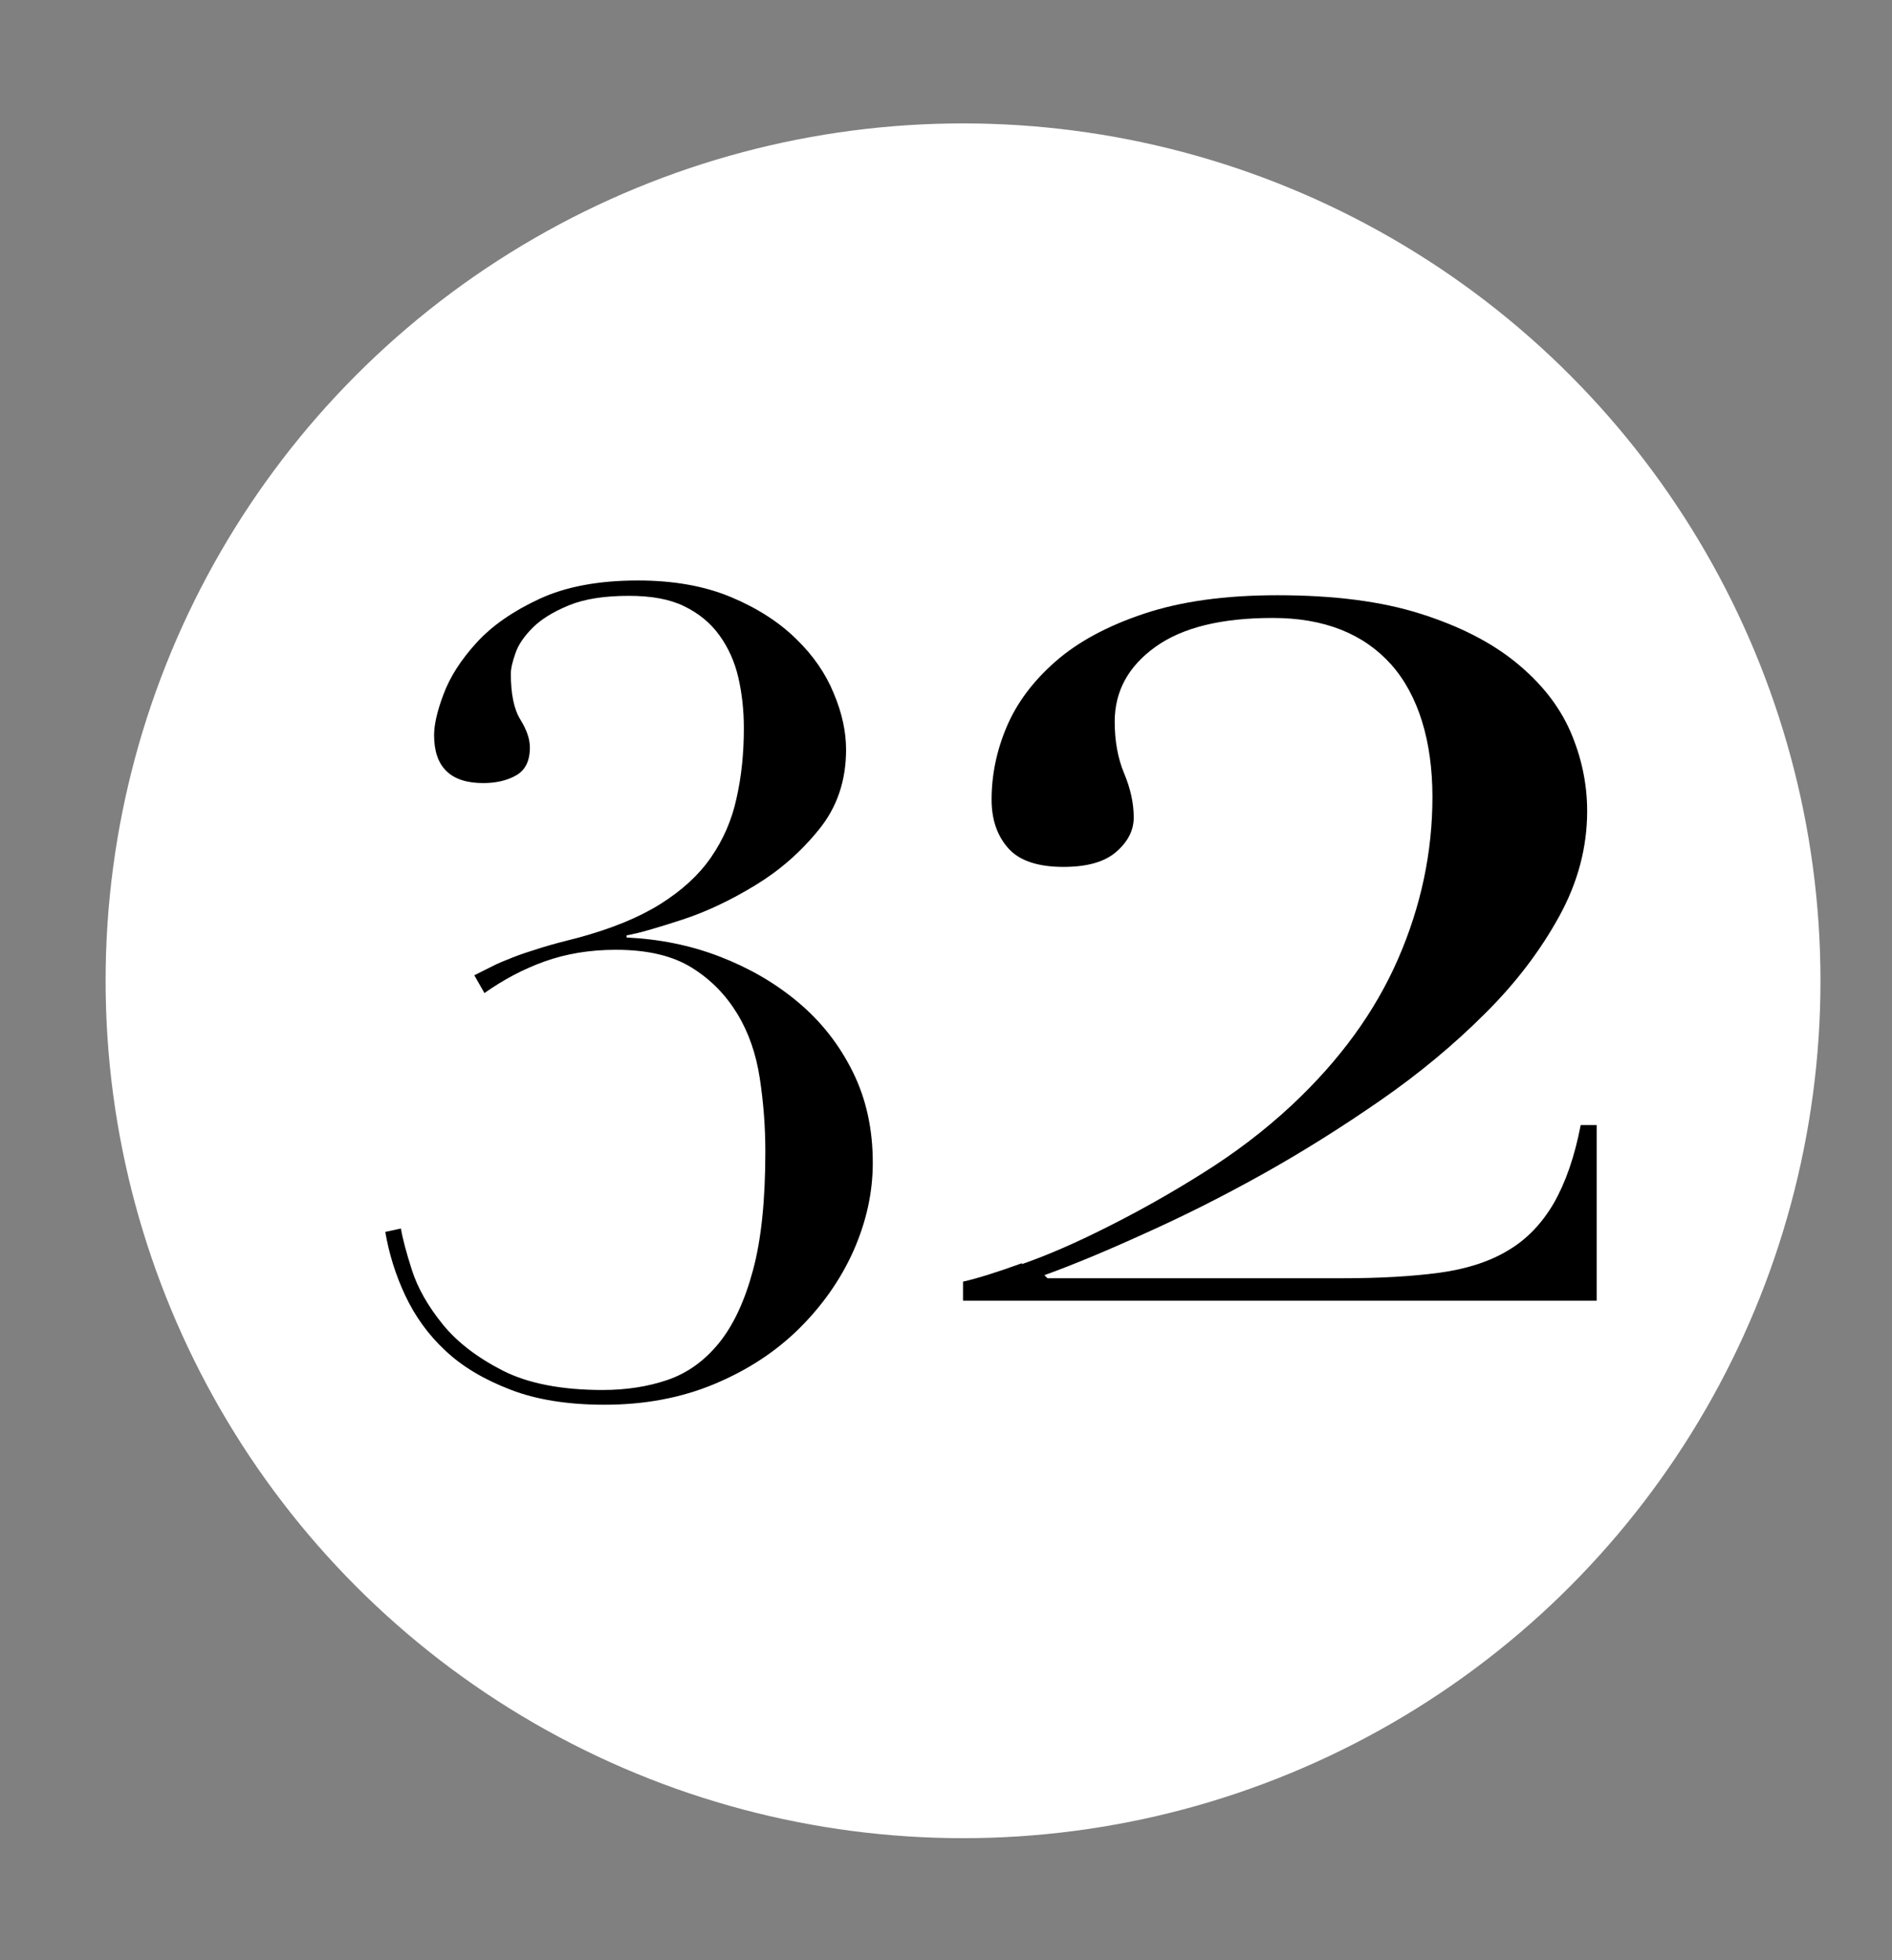 <?xml version="1.0" encoding="UTF-8"?><svg id="Capa_1" xmlns="http://www.w3.org/2000/svg" viewBox="0 0 61.63 63.85"><rect x="0" y="0" width="61.63" height="63.85" fill="#808080" stroke="none"/><defs><style>.cls-1{fill:#fff;}</style></defs><circle class="cls-1" cx="31.37" cy="31.95" r="27.93"/><path d="M33.29,41.18c.83-.29,1.75-.69,2.76-1.2,1-.5,2.04-1.08,3.09-1.74,1.06-.66,2.04-1.4,2.94-2.24,1.56-1.46,2.71-3.04,3.46-4.76,.75-1.72,1.12-3.48,1.12-5.28s-.45-3.31-1.35-4.32c-.9-1-2.18-1.51-3.85-1.51s-2.94,.31-3.82,.94-1.33,1.44-1.33,2.44c0,.62,.1,1.19,.31,1.69,.21,.5,.31,.98,.31,1.43,0,.42-.19,.79-.57,1.12-.38,.33-.95,.49-1.72,.49-.83,0-1.43-.2-1.79-.6-.36-.4-.55-.93-.55-1.59,0-.8,.16-1.59,.49-2.37,.33-.78,.86-1.49,1.59-2.13,.73-.64,1.69-1.16,2.89-1.56,1.2-.4,2.64-.6,4.34-.6,1.84,0,3.39,.2,4.65,.6,1.27,.4,2.31,.93,3.12,1.59,.81,.66,1.4,1.4,1.77,2.24,.36,.83,.55,1.7,.55,2.6,0,1.18-.3,2.32-.91,3.43-.61,1.11-1.41,2.17-2.42,3.17-1.01,1.01-2.14,1.95-3.41,2.83-1.27,.88-2.56,1.69-3.87,2.42s-2.59,1.37-3.82,1.92c-1.23,.56-2.31,1.01-3.25,1.35l.1,.1h9.62c1.21,0,2.26-.06,3.15-.18,.88-.12,1.63-.36,2.24-.73,.61-.36,1.1-.88,1.48-1.53,.38-.66,.68-1.51,.88-2.55h.52v5.72H31.37v-.62c.45-.1,1.09-.3,1.92-.6Z"/><path d="M16.03,31.48c.19-.1,.42-.19,.67-.29,.25-.1,.56-.2,.91-.31s.77-.22,1.25-.34c1.06-.29,1.95-.65,2.65-1.09,.7-.44,1.25-.94,1.65-1.52,.4-.58,.68-1.22,.83-1.92,.16-.7,.24-1.46,.24-2.29,0-.58-.06-1.13-.18-1.65s-.33-.98-.62-1.38-.67-.71-1.14-.94c-.47-.23-1.07-.34-1.8-.34-.8,0-1.45,.1-1.96,.31-.51,.21-.9,.45-1.18,.73-.28,.28-.47,.56-.56,.83-.1,.28-.15,.5-.15,.67,0,.65,.1,1.15,.31,1.49,.21,.34,.31,.64,.31,.91,0,.44-.15,.74-.45,.91-.3,.17-.66,.25-1.07,.25-1.06,0-1.6-.52-1.6-1.56,0-.34,.1-.79,.31-1.34,.21-.56,.56-1.11,1.07-1.67,.51-.56,1.19-1.03,2.05-1.43,.86-.4,1.93-.6,3.21-.6,1.16,0,2.17,.18,3.03,.54,.86,.36,1.57,.82,2.12,1.36,.56,.54,.97,1.14,1.23,1.78,.27,.64,.4,1.25,.4,1.83,0,1.02-.3,1.89-.89,2.61-.59,.73-1.28,1.33-2.07,1.81-.79,.48-1.58,.86-2.38,1.12s-1.4,.44-1.81,.51v.07c1.06,.05,2.07,.25,3.03,.62s1.81,.86,2.56,1.49c.75,.63,1.34,1.38,1.78,2.27s.65,1.87,.65,2.96c0,.97-.21,1.92-.63,2.87-.42,.94-1.02,1.79-1.78,2.54-.76,.75-1.68,1.35-2.76,1.8-1.08,.45-2.27,.67-3.57,.67-1.18,0-2.21-.16-3.06-.49-.86-.33-1.57-.75-2.12-1.27-.56-.52-.99-1.12-1.31-1.8-.32-.68-.53-1.37-.65-2.07l.51-.11c.05,.31,.17,.77,.36,1.36,.19,.59,.53,1.18,1,1.76,.47,.58,1.12,1.08,1.96,1.51,.83,.42,1.92,.63,3.25,.63,.77,0,1.48-.11,2.12-.33,.64-.22,1.2-.62,1.67-1.2s.84-1.37,1.11-2.38c.27-1,.4-2.29,.4-3.86,0-.8-.06-1.59-.18-2.38-.12-.79-.36-1.49-.73-2.1s-.86-1.12-1.49-1.51c-.63-.39-1.45-.58-2.47-.58-.85,0-1.62,.13-2.32,.38s-1.35,.6-1.96,1.03l-.33-.58c.19-.1,.39-.19,.58-.29Z"/></svg>